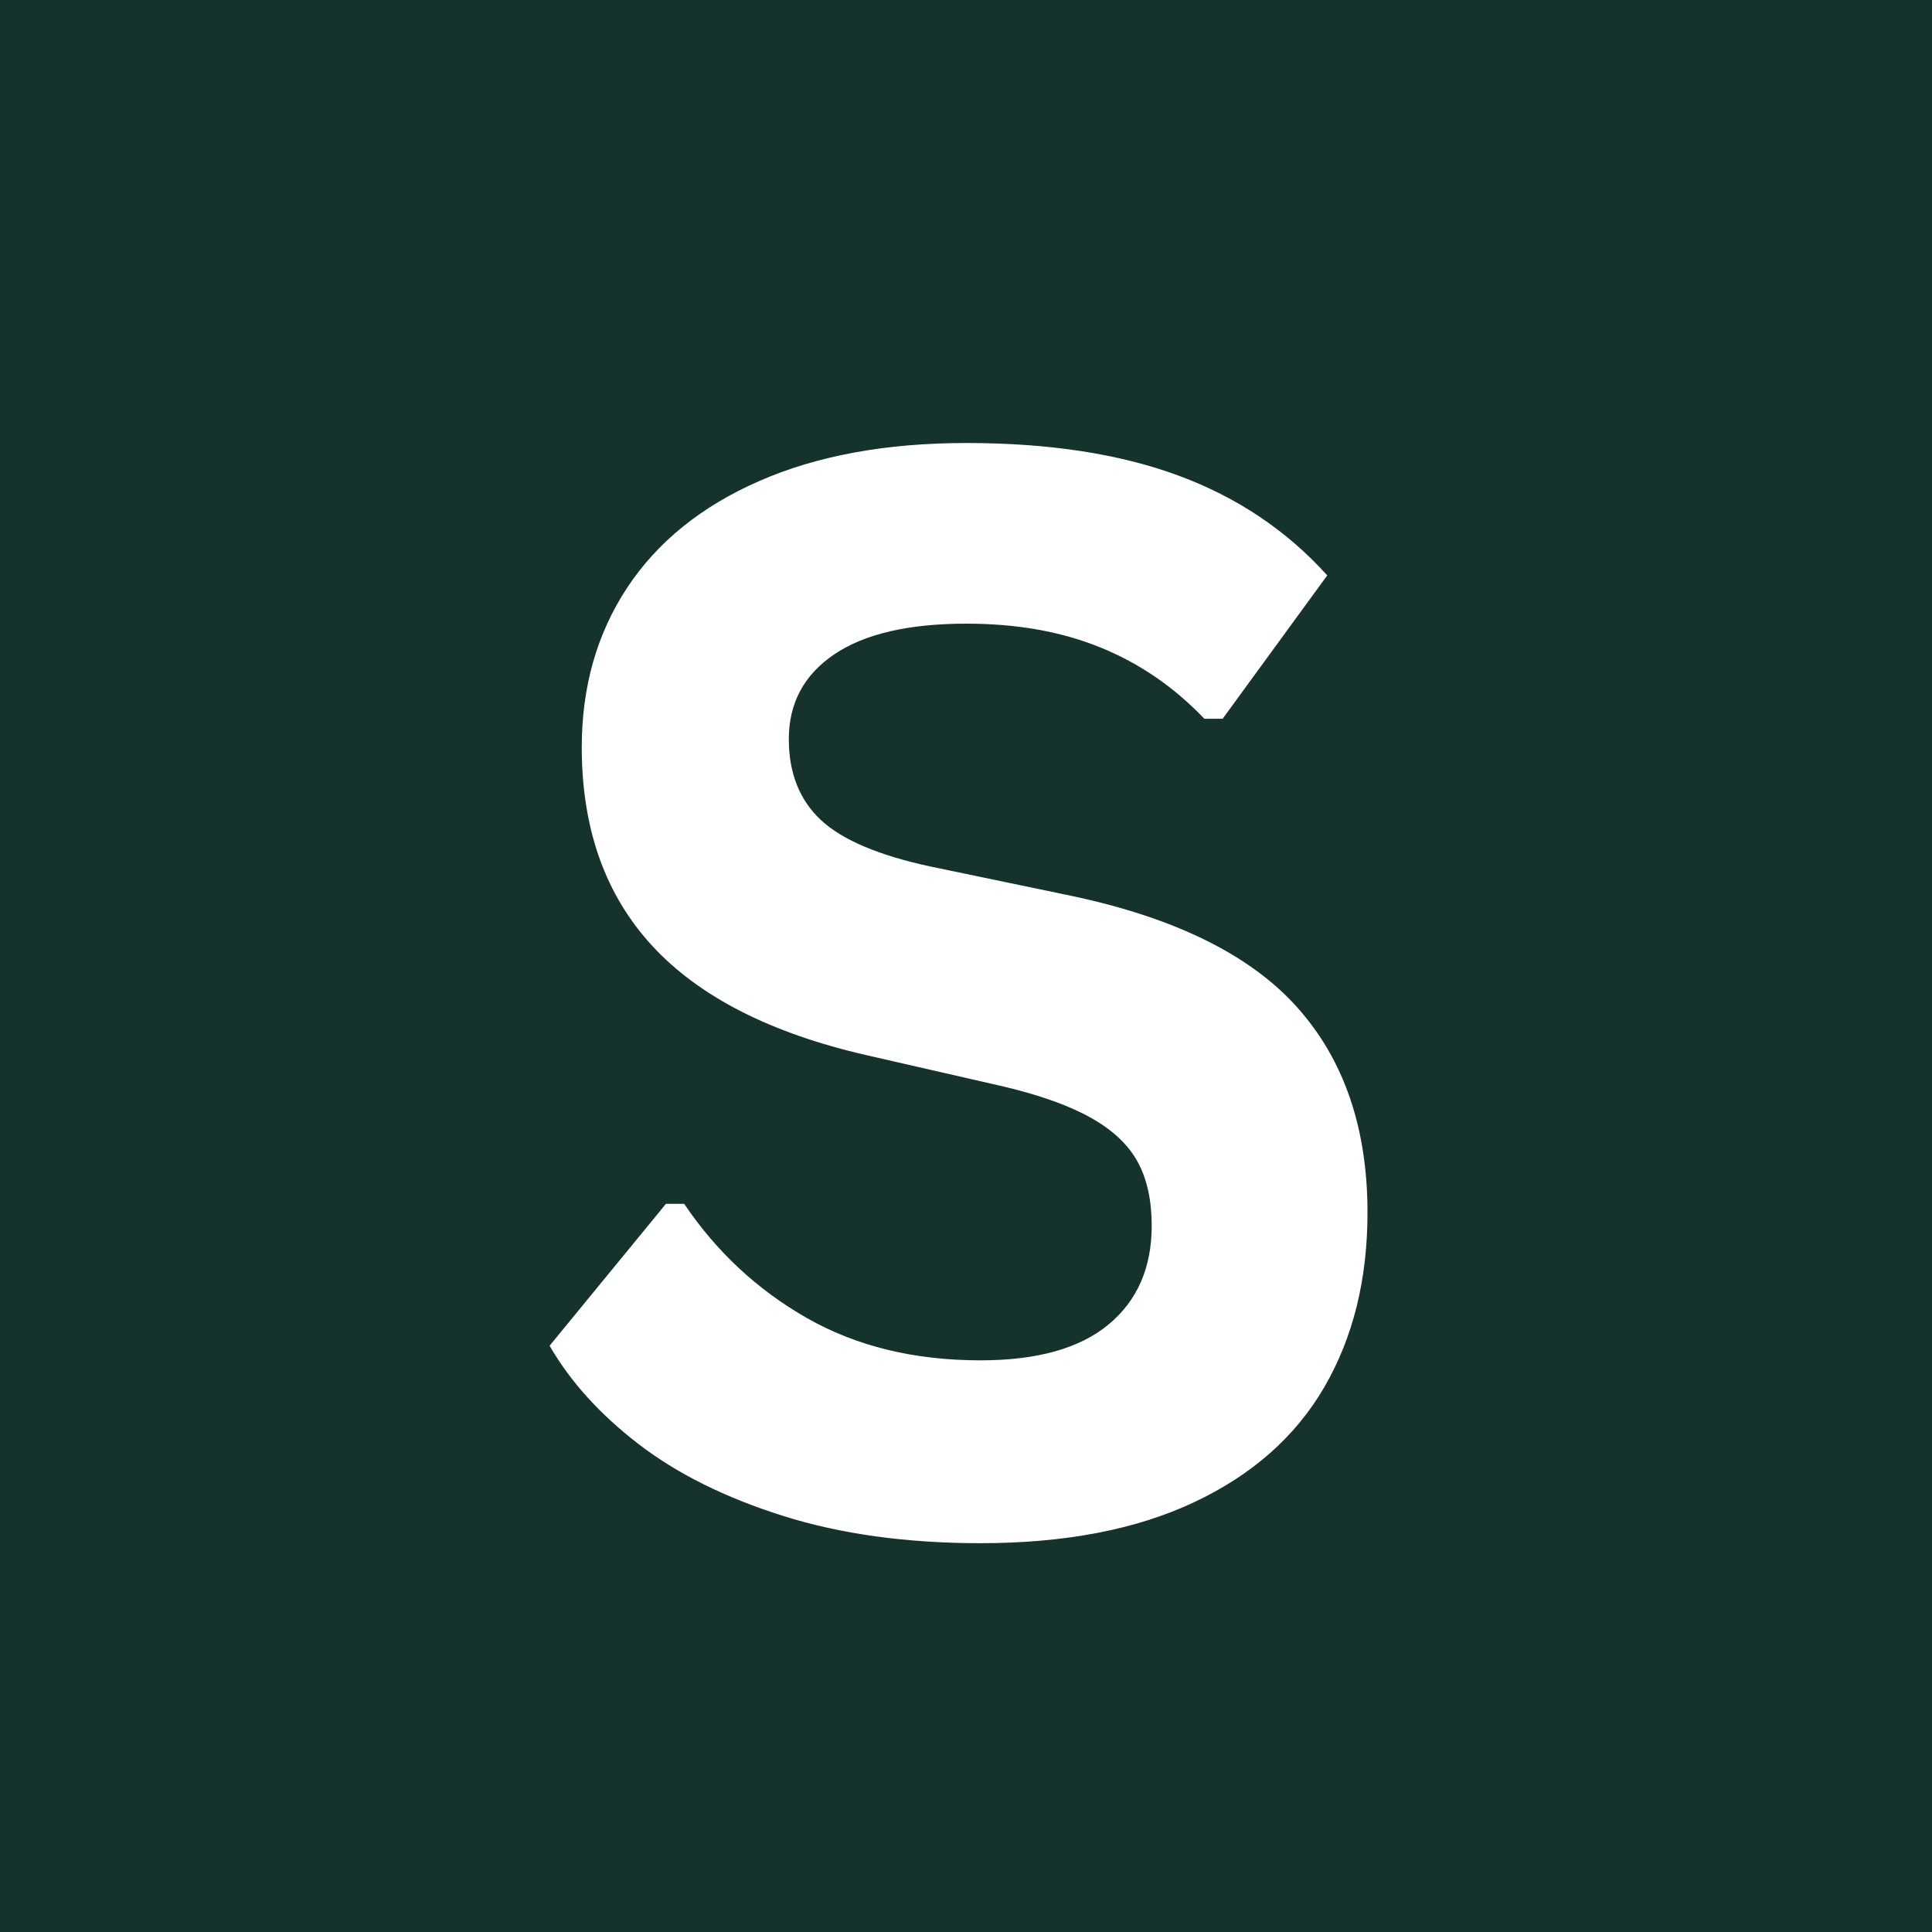 <svg xmlns="http://www.w3.org/2000/svg" xmlns:xlink="http://www.w3.org/1999/xlink" width="512" viewBox="0 0 384 384" height="512" preserveAspectRatio="xMidYMid meet"><defs><g></g></defs><rect x="-38.4" width="460.8" fill="#ffffff" y="-38.4" height="460.8" fill-opacity="1"></rect><rect x="-38.4" width="460.8" fill="#ffffff" y="-38.4" height="460.8" fill-opacity="1"></rect><rect x="-38.4" width="460.8" fill="#16322d" y="-38.4" height="460.8" fill-opacity="1"></rect><g fill="#ffffff" fill-opacity="1"><g transform="translate(100.66, 303.675)"><g><path d="M 94.219 3.047 C 79.488 3.047 66.379 1.227 54.891 -2.406 C 43.398 -6.039 33.828 -10.812 26.172 -16.719 C 18.516 -22.633 12.648 -29.129 8.578 -36.203 L 31.703 -64.406 L 35.328 -64.406 C 41.723 -54.906 49.844 -47.344 59.688 -41.719 C 69.531 -36.102 81.039 -33.297 94.219 -33.297 C 105.469 -33.297 113.953 -35.672 119.672 -40.422 C 125.391 -45.172 128.25 -51.711 128.25 -60.047 C 128.25 -65.086 127.328 -69.305 125.484 -72.703 C 123.641 -76.098 120.582 -79.004 116.312 -81.422 C 112.051 -83.848 106.285 -85.93 99.016 -87.672 L 71.688 -93.922 C 52.582 -98.285 38.352 -105.531 29 -115.656 C 19.645 -125.789 14.969 -138.953 14.969 -155.141 C 14.969 -167.16 17.973 -177.727 23.984 -186.844 C 29.992 -195.957 38.742 -203.031 50.234 -208.062 C 61.723 -213.102 75.461 -215.625 91.453 -215.625 C 107.836 -215.625 121.867 -213.469 133.547 -209.156 C 145.234 -204.844 155.098 -198.227 163.141 -189.312 L 142.344 -160.812 L 138.719 -160.812 C 132.707 -167.113 125.82 -171.836 118.062 -174.984 C 110.312 -178.141 101.441 -179.719 91.453 -179.719 C 79.922 -179.719 71.148 -177.68 65.141 -173.609 C 59.129 -169.535 56.125 -163.914 56.125 -156.75 C 56.125 -150.051 58.234 -144.711 62.453 -140.734 C 66.672 -136.766 73.961 -133.664 84.328 -131.438 L 112.25 -125.625 C 132.895 -121.258 147.867 -113.867 157.172 -103.453 C 166.484 -93.035 171.141 -79.441 171.141 -62.672 C 171.141 -49.391 168.281 -37.828 162.562 -27.984 C 156.844 -18.148 148.211 -10.52 136.672 -5.094 C 125.141 0.332 110.988 3.047 94.219 3.047 Z M 94.219 3.047 "></path></g></g></g></svg>